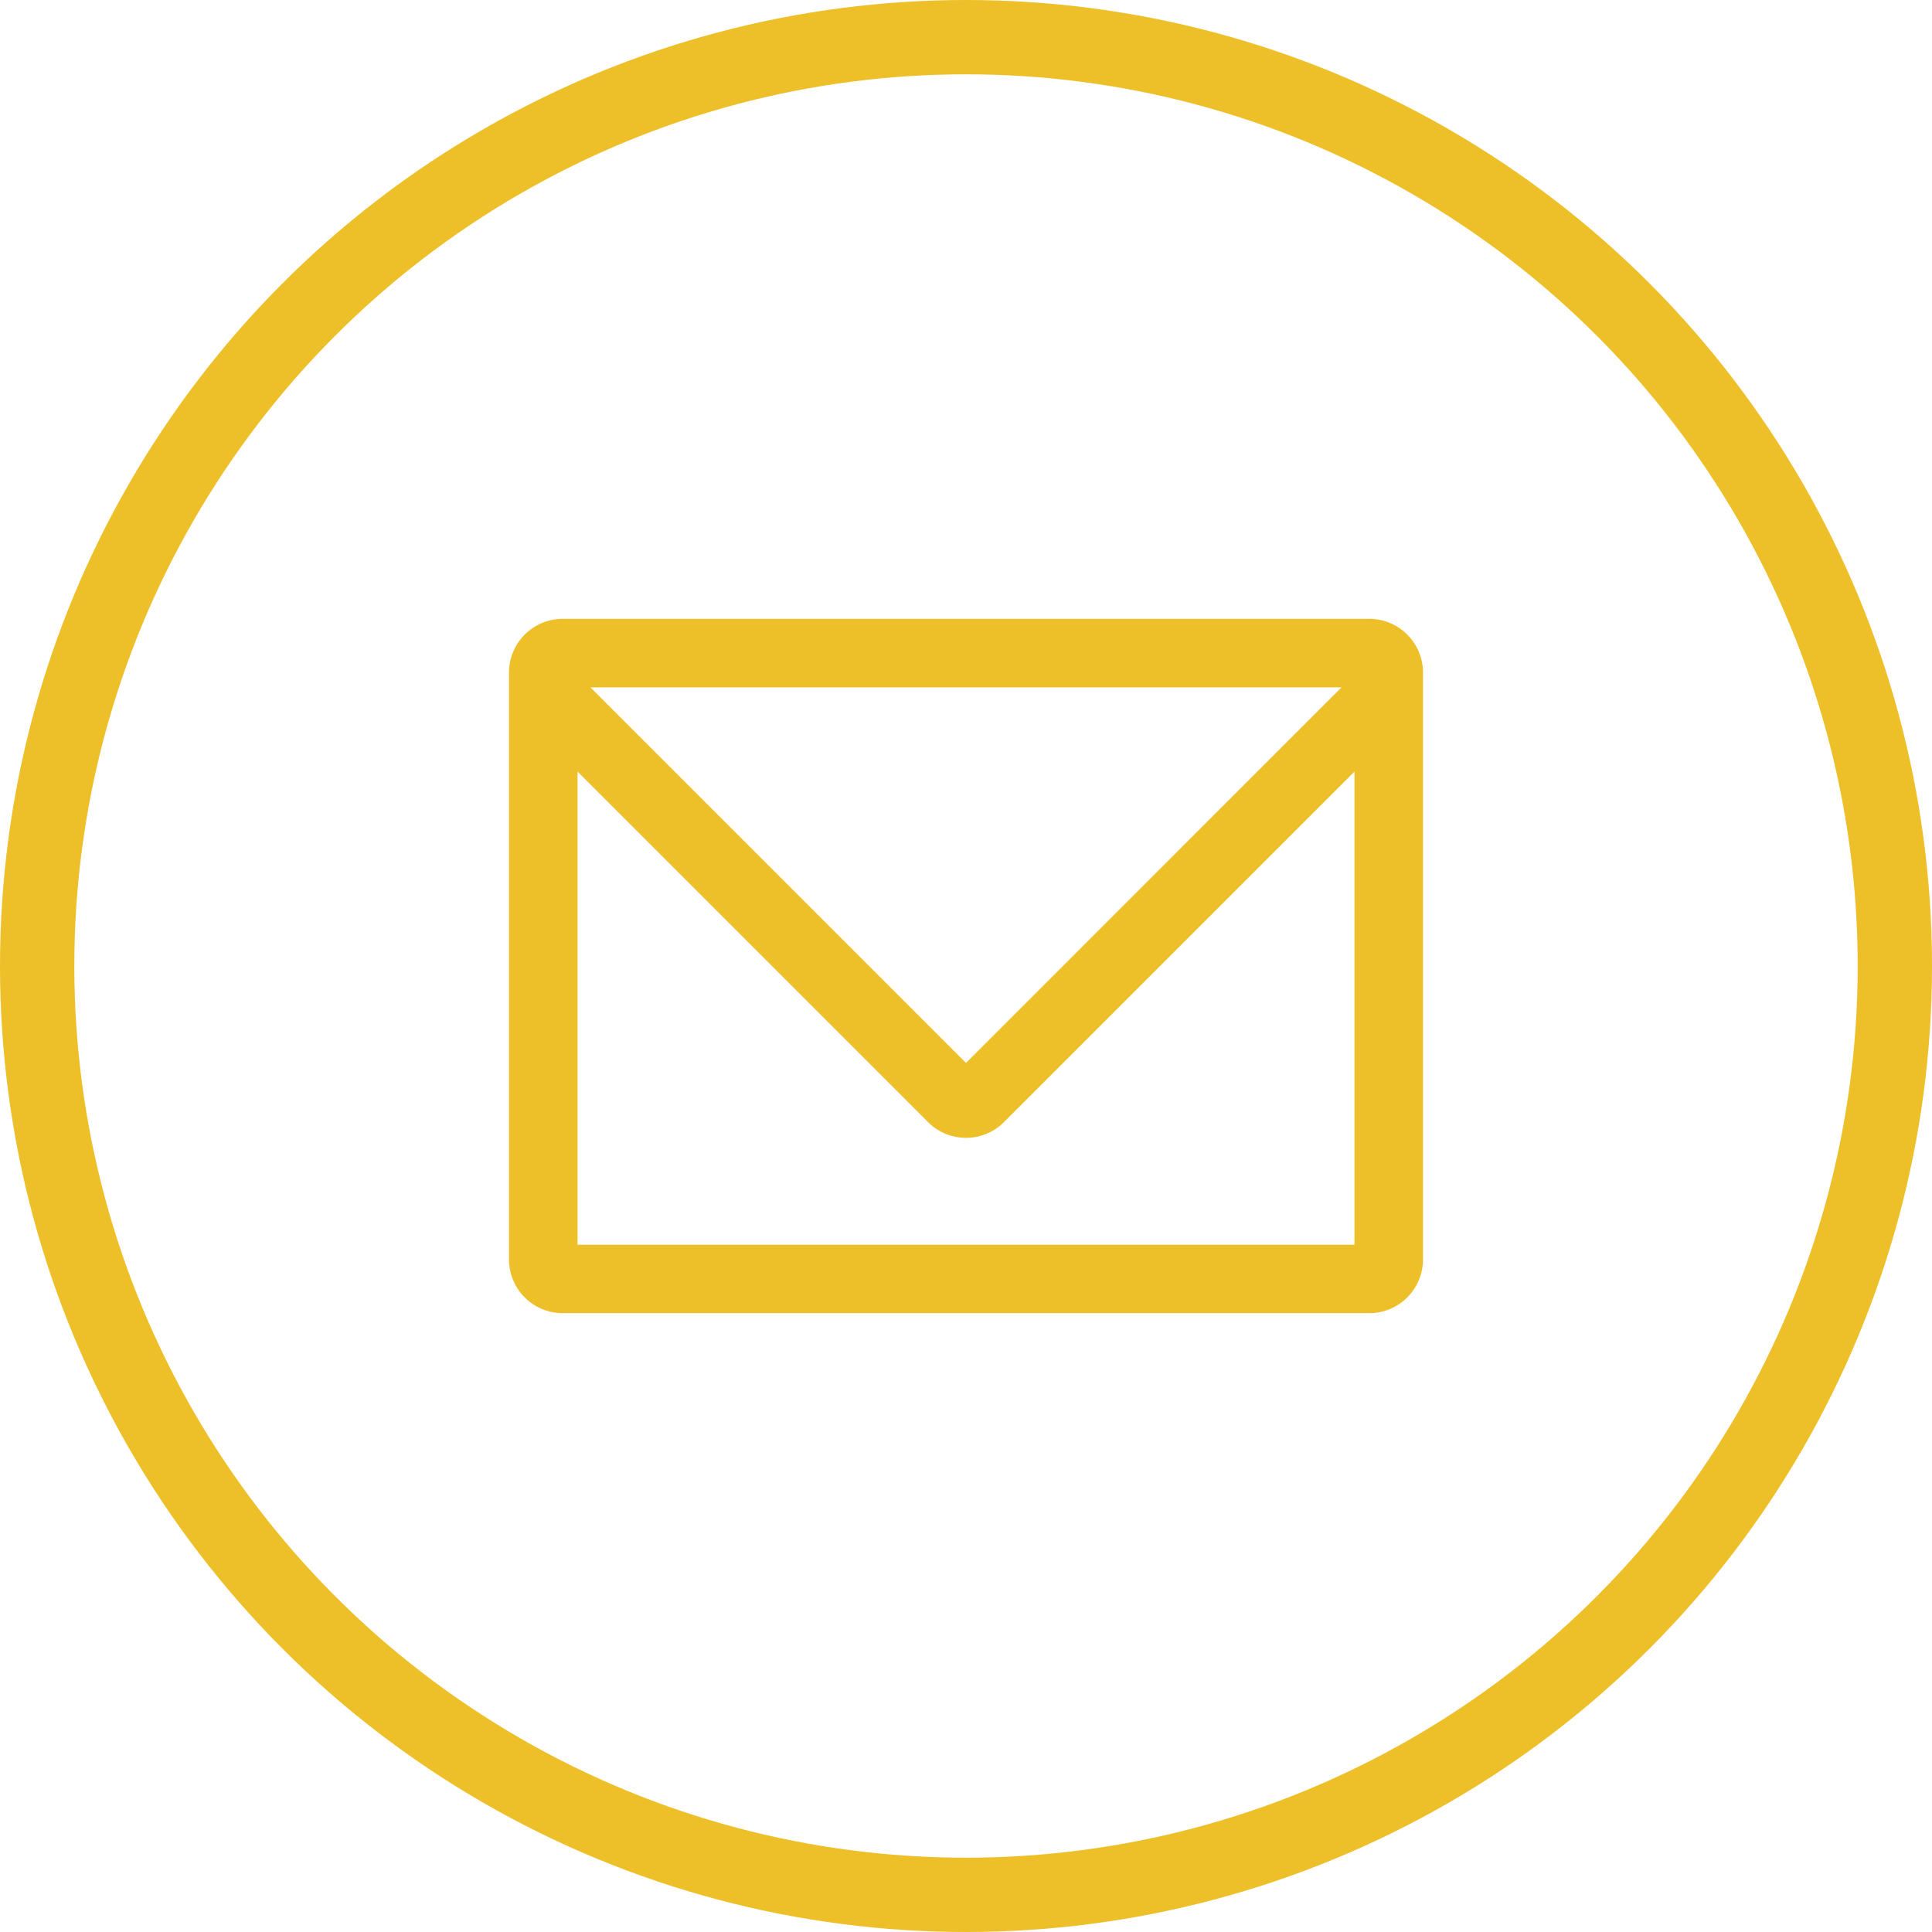 <svg xmlns="http://www.w3.org/2000/svg" width="78" height="78" viewBox="0 0 78 78">
  <g id="グループ_34" data-name="グループ 34" transform="translate(1674.43 -4025)">
    <circle id="楕円形_1" data-name="楕円形 1" cx="37.5" cy="37.5" r="37.5" transform="translate(-1672.93 4026.5)" fill="none" stroke="#edbf29" stroke-miterlimit="10" stroke-width="3"/>
    <path id="パス_46" data-name="パス 46" d="M-1619.148,4049.984h-32.564a2.172,2.172,0,0,0-2.169,2.169v23.694a2.172,2.172,0,0,0,2.169,2.169h32.564a2.172,2.172,0,0,0,2.169-2.169v-23.694A2.172,2.172,0,0,0-1619.148,4049.984Zm-1.121,2.768-15.161,15.162-15.162-15.162Zm-30.844,22.5v-19.1l14.148,14.148a2.157,2.157,0,0,0,1.535.637,2.155,2.155,0,0,0,1.533-.636l14.15-14.149v19.1Z" fill="#edbf29"/>
  </g>
</svg>
